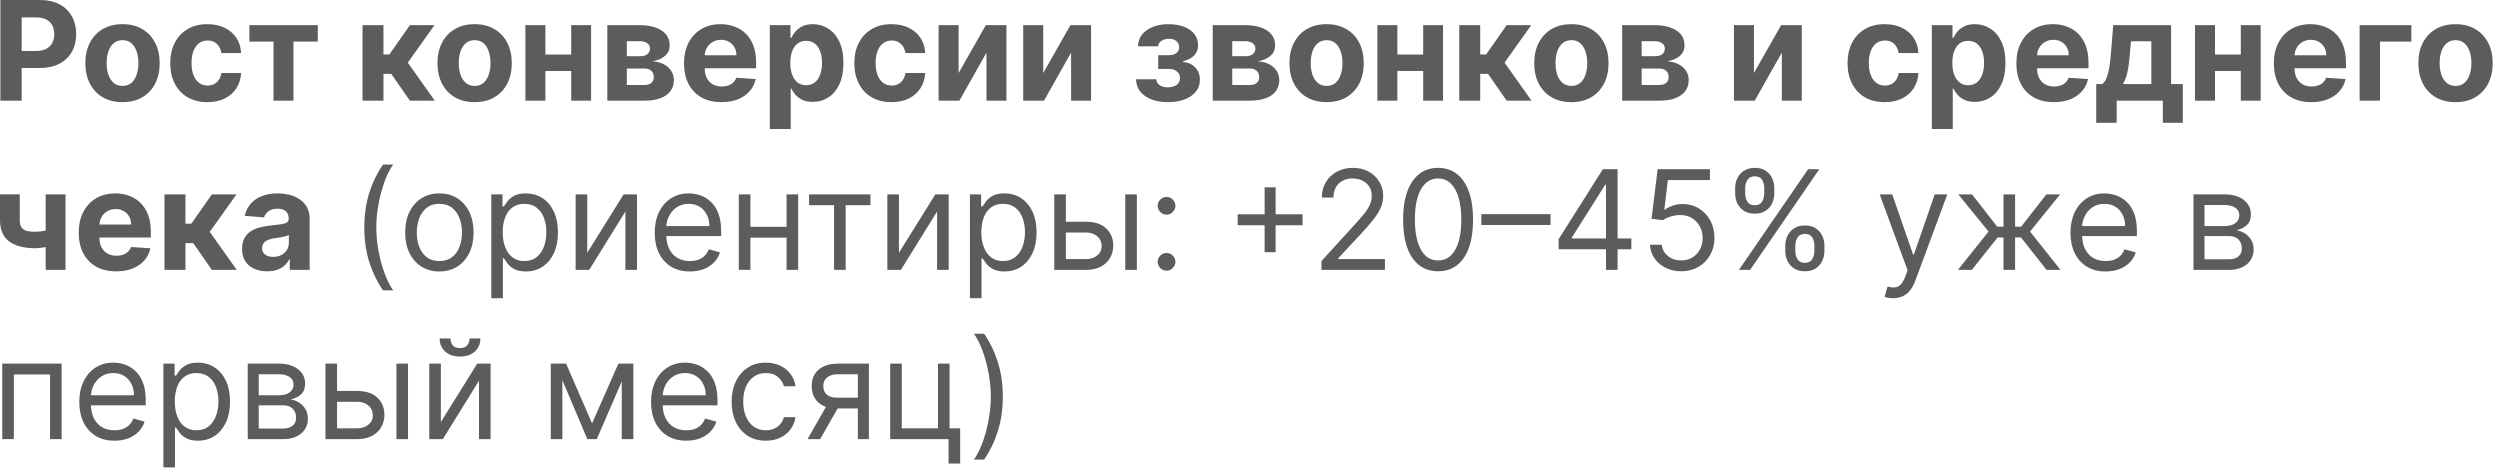 <?xml version="1.0" encoding="UTF-8"?> <svg xmlns="http://www.w3.org/2000/svg" width="325" height="61" viewBox="0 0 325 61" fill="none"><path d="M0.051 13.086V-0H5.214C6.207 -0 7.053 0.189 7.751 0.568C8.45 0.943 8.982 1.465 9.349 2.134C9.719 2.798 9.904 3.565 9.904 4.434C9.904 5.303 9.717 6.07 9.342 6.734C8.967 7.399 8.424 7.917 7.713 8.287C7.006 8.658 6.149 8.843 5.144 8.843H1.853V6.626H4.697C5.229 6.626 5.668 6.534 6.013 6.351C6.362 6.164 6.622 5.906 6.793 5.578C6.967 5.246 7.055 4.864 7.055 4.434C7.055 4 6.967 3.621 6.793 3.297C6.622 2.969 6.362 2.715 6.013 2.536C5.664 2.353 5.221 2.262 4.684 2.262H2.818V13.086H0.051ZM15.927 13.278C14.934 13.278 14.076 13.067 13.352 12.645C12.632 12.219 12.076 11.627 11.684 10.869C11.292 10.106 11.096 9.222 11.096 8.217C11.096 7.203 11.292 6.317 11.684 5.559C12.076 4.796 12.632 4.204 13.352 3.782C14.076 3.356 14.934 3.143 15.927 3.143C16.919 3.143 17.776 3.356 18.495 3.782C19.22 4.204 19.778 4.796 20.17 5.559C20.561 6.317 20.758 7.203 20.758 8.217C20.758 9.222 20.561 10.106 20.17 10.869C19.778 11.627 19.22 12.219 18.495 12.645C17.776 13.067 16.919 13.278 15.927 13.278ZM15.94 11.169C16.391 11.169 16.768 11.041 17.071 10.786C17.373 10.526 17.601 10.172 17.754 9.725C17.912 9.278 17.991 8.769 17.991 8.198C17.991 7.627 17.912 7.118 17.754 6.671C17.601 6.223 17.373 5.87 17.071 5.61C16.768 5.35 16.391 5.22 15.94 5.22C15.484 5.22 15.1 5.35 14.79 5.61C14.483 5.87 14.251 6.223 14.093 6.671C13.94 7.118 13.863 7.627 13.863 8.198C13.863 8.769 13.94 9.278 14.093 9.725C14.251 10.172 14.483 10.526 14.79 10.786C15.1 11.041 15.484 11.169 15.94 11.169ZM26.962 13.278C25.957 13.278 25.092 13.065 24.368 12.639C23.648 12.208 23.094 11.612 22.706 10.85C22.323 10.087 22.131 9.209 22.131 8.217C22.131 7.212 22.325 6.33 22.713 5.572C23.105 4.809 23.661 4.215 24.381 3.789C25.1 3.359 25.957 3.143 26.949 3.143C27.805 3.143 28.555 3.299 29.198 3.61C29.842 3.921 30.351 4.358 30.726 4.92C31.1 5.482 31.307 6.142 31.345 6.901H28.777C28.704 6.411 28.512 6.017 28.202 5.719C27.895 5.416 27.492 5.265 26.994 5.265C26.572 5.265 26.204 5.38 25.889 5.61C25.578 5.836 25.335 6.166 25.16 6.6C24.985 7.035 24.898 7.561 24.898 8.179C24.898 8.805 24.983 9.337 25.154 9.776C25.328 10.215 25.573 10.549 25.889 10.779C26.204 11.009 26.572 11.124 26.994 11.124C27.305 11.124 27.584 11.06 27.831 10.933C28.082 10.805 28.289 10.62 28.451 10.377C28.617 10.13 28.726 9.834 28.777 9.489H31.345C31.303 10.238 31.098 10.899 30.732 11.469C30.37 12.036 29.869 12.479 29.23 12.798C28.591 13.118 27.835 13.278 26.962 13.278ZM32.419 5.412V3.271H41.313V5.412H38.151V13.086H35.556V5.412H32.419ZM47.128 13.086V3.271H49.85V7.08H50.617L53.288 3.271H56.483L53.013 8.14L56.521 13.086H53.288L50.866 9.604H49.85V13.086H47.128ZM61.702 13.278C60.709 13.278 59.851 13.067 59.127 12.645C58.407 12.219 57.851 11.627 57.459 10.869C57.067 10.106 56.871 9.222 56.871 8.217C56.871 7.203 57.067 6.317 57.459 5.559C57.851 4.796 58.407 4.204 59.127 3.782C59.851 3.356 60.709 3.143 61.702 3.143C62.694 3.143 63.55 3.356 64.27 3.782C64.994 4.204 65.552 4.796 65.944 5.559C66.336 6.317 66.532 7.203 66.532 8.217C66.532 9.222 66.336 10.106 65.944 10.869C65.552 11.627 64.994 12.219 64.27 12.645C63.55 13.067 62.694 13.278 61.702 13.278ZM61.714 11.169C62.166 11.169 62.543 11.041 62.845 10.786C63.148 10.526 63.376 10.172 63.529 9.725C63.687 9.278 63.766 8.769 63.766 8.198C63.766 7.627 63.687 7.118 63.529 6.671C63.376 6.223 63.148 5.87 62.845 5.61C62.543 5.35 62.166 5.22 61.714 5.22C61.258 5.22 60.875 5.35 60.564 5.61C60.258 5.87 60.025 6.223 59.868 6.671C59.714 7.118 59.638 7.627 59.638 8.198C59.638 8.769 59.714 9.278 59.868 9.725C60.025 10.172 60.258 10.526 60.564 10.786C60.875 11.041 61.258 11.169 61.714 11.169ZM75.133 7.092V9.233H70.008V7.092H75.133ZM70.903 3.271V13.086H68.302V3.271H70.903ZM76.839 3.271V13.086H74.257V3.271H76.839ZM78.951 13.086V3.271H83.136C84.346 3.271 85.302 3.501 86.005 3.961C86.708 4.421 87.059 5.075 87.059 5.923C87.059 6.455 86.861 6.899 86.465 7.252C86.069 7.606 85.519 7.844 84.817 7.968C85.404 8.01 85.905 8.145 86.318 8.37C86.736 8.592 87.053 8.879 87.27 9.233C87.492 9.586 87.603 9.978 87.603 10.409C87.603 10.967 87.453 11.446 87.155 11.846C86.861 12.247 86.429 12.553 85.858 12.766C85.291 12.979 84.599 13.086 83.781 13.086H78.951ZM81.487 11.048H83.781C84.16 11.048 84.457 10.958 84.67 10.779C84.887 10.596 84.996 10.347 84.996 10.032C84.996 9.682 84.887 9.408 84.67 9.207C84.457 9.007 84.16 8.907 83.781 8.907H81.487V11.048ZM81.487 7.31H83.194C83.466 7.31 83.698 7.271 83.89 7.195C84.086 7.114 84.235 6.999 84.337 6.85C84.444 6.7 84.497 6.524 84.497 6.319C84.497 6.017 84.376 5.78 84.133 5.61C83.89 5.44 83.558 5.354 83.136 5.354H81.487V7.31ZM93.791 13.278C92.781 13.278 91.912 13.073 91.184 12.664C90.46 12.251 89.902 11.667 89.51 10.913C89.118 10.155 88.922 9.258 88.922 8.223C88.922 7.214 89.118 6.328 89.51 5.565C89.902 4.803 90.453 4.208 91.165 3.782C91.88 3.356 92.72 3.143 93.682 3.143C94.33 3.143 94.933 3.248 95.491 3.457C96.053 3.661 96.543 3.97 96.96 4.383C97.382 4.796 97.71 5.316 97.944 5.942C98.179 6.564 98.296 7.293 98.296 8.127V8.875H90.008V7.188H95.734C95.734 6.796 95.648 6.449 95.478 6.147C95.308 5.844 95.071 5.608 94.769 5.437C94.47 5.263 94.123 5.175 93.727 5.175C93.314 5.175 92.948 5.271 92.628 5.463C92.313 5.65 92.066 5.904 91.887 6.223C91.708 6.539 91.616 6.89 91.612 7.278V8.881C91.612 9.367 91.701 9.787 91.88 10.14C92.064 10.494 92.321 10.767 92.654 10.958C92.986 11.15 93.38 11.246 93.836 11.246C94.138 11.246 94.415 11.203 94.666 11.118C94.918 11.033 95.133 10.905 95.312 10.735C95.491 10.564 95.627 10.355 95.721 10.108L98.238 10.274C98.111 10.879 97.849 11.408 97.452 11.859C97.06 12.306 96.553 12.656 95.932 12.907C95.314 13.154 94.6 13.278 93.791 13.278ZM100.072 16.766V3.271H102.756V4.92H102.877C102.997 4.656 103.169 4.387 103.395 4.115C103.625 3.838 103.923 3.608 104.289 3.425C104.66 3.237 105.12 3.143 105.67 3.143C106.385 3.143 107.046 3.331 107.65 3.706C108.255 4.076 108.739 4.637 109.101 5.386C109.463 6.132 109.644 7.067 109.644 8.191C109.644 9.286 109.467 10.21 109.114 10.964C108.764 11.714 108.287 12.283 107.682 12.671C107.082 13.054 106.409 13.246 105.663 13.246C105.135 13.246 104.686 13.158 104.315 12.984C103.949 12.809 103.648 12.59 103.414 12.326C103.18 12.057 103.001 11.787 102.877 11.514H102.794V16.766H100.072ZM102.737 8.179C102.737 8.762 102.818 9.271 102.979 9.706C103.141 10.14 103.376 10.479 103.682 10.722C103.989 10.96 104.362 11.079 104.801 11.079C105.244 11.079 105.618 10.958 105.925 10.715C106.232 10.468 106.464 10.127 106.622 9.693C106.784 9.254 106.864 8.749 106.864 8.179C106.864 7.612 106.786 7.114 106.628 6.683C106.47 6.253 106.238 5.917 105.932 5.674C105.625 5.431 105.248 5.31 104.801 5.31C104.358 5.31 103.983 5.427 103.676 5.661C103.374 5.895 103.141 6.228 102.979 6.658C102.818 7.088 102.737 7.595 102.737 8.179ZM115.893 13.278C114.888 13.278 114.023 13.065 113.299 12.639C112.579 12.208 112.025 11.612 111.638 10.85C111.254 10.087 111.063 9.209 111.063 8.217C111.063 7.212 111.256 6.33 111.644 5.572C112.036 4.809 112.592 4.215 113.312 3.789C114.032 3.359 114.888 3.143 115.88 3.143C116.737 3.143 117.486 3.299 118.13 3.61C118.773 3.921 119.282 4.358 119.657 4.92C120.032 5.482 120.238 6.142 120.277 6.901H117.708C117.635 6.411 117.444 6.017 117.133 5.719C116.826 5.416 116.424 5.265 115.925 5.265C115.503 5.265 115.135 5.38 114.82 5.61C114.509 5.836 114.266 6.166 114.091 6.6C113.917 7.035 113.829 7.561 113.829 8.179C113.829 8.805 113.915 9.337 114.085 9.776C114.26 10.215 114.504 10.549 114.82 10.779C115.135 11.009 115.503 11.124 115.925 11.124C116.236 11.124 116.515 11.06 116.762 10.933C117.014 10.805 117.22 10.62 117.382 10.377C117.548 10.13 117.657 9.834 117.708 9.489H120.277C120.234 10.238 120.03 10.899 119.663 11.469C119.301 12.036 118.801 12.479 118.162 12.798C117.523 13.118 116.766 13.278 115.893 13.278ZM124.62 9.495L128.154 3.271H130.837V13.086H128.243V6.843L124.722 13.086H122.019V3.271H124.62V9.495ZM135.62 9.495L139.154 3.271H141.837V13.086H139.243V6.843L135.722 13.086H133.019V3.271H135.62V9.495ZM147.679 10.306H150.318C150.331 10.63 150.476 10.886 150.753 11.073C151.029 11.261 151.387 11.354 151.826 11.354C152.269 11.354 152.642 11.252 152.944 11.048C153.247 10.839 153.398 10.541 153.398 10.153C153.398 9.914 153.338 9.708 153.219 9.533C153.1 9.354 152.934 9.214 152.721 9.111C152.508 9.009 152.261 8.958 151.979 8.958H150.567V7.175H151.979C152.401 7.175 152.725 7.077 152.951 6.881C153.181 6.686 153.296 6.441 153.296 6.147C153.296 5.814 153.176 5.548 152.938 5.348C152.704 5.143 152.386 5.041 151.986 5.041C151.581 5.041 151.245 5.133 150.976 5.316C150.712 5.495 150.576 5.729 150.567 6.019H147.941C147.95 5.431 148.126 4.922 148.471 4.492C148.821 4.061 149.289 3.729 149.877 3.495C150.469 3.261 151.132 3.143 151.864 3.143C152.665 3.143 153.355 3.256 153.935 3.482C154.518 3.704 154.966 4.021 155.277 4.434C155.592 4.847 155.749 5.339 155.749 5.91C155.749 6.43 155.579 6.864 155.238 7.214C154.897 7.563 154.42 7.812 153.807 7.961V8.064C154.212 8.089 154.578 8.198 154.906 8.389C155.234 8.581 155.496 8.845 155.692 9.182C155.888 9.514 155.986 9.908 155.986 10.364C155.986 10.973 155.807 11.495 155.449 11.929C155.096 12.364 154.606 12.698 153.979 12.933C153.358 13.163 152.644 13.278 151.839 13.278C151.055 13.278 150.352 13.165 149.73 12.939C149.113 12.709 148.621 12.372 148.254 11.929C147.892 11.486 147.7 10.945 147.679 10.306ZM157.655 13.086V3.271H161.84C163.05 3.271 164.007 3.501 164.709 3.961C165.412 4.421 165.764 5.075 165.764 5.923C165.764 6.455 165.566 6.899 165.17 7.252C164.773 7.606 164.224 7.844 163.521 7.968C164.109 8.01 164.609 8.145 165.023 8.37C165.44 8.592 165.757 8.879 165.975 9.233C166.196 9.586 166.307 9.978 166.307 10.409C166.307 10.967 166.158 11.446 165.86 11.846C165.566 12.247 165.133 12.553 164.562 12.766C163.996 12.979 163.304 13.086 162.486 13.086H157.655ZM160.192 11.048H162.486C162.865 11.048 163.161 10.958 163.374 10.779C163.591 10.596 163.7 10.347 163.7 10.032C163.7 9.682 163.591 9.408 163.374 9.207C163.161 9.007 162.865 8.907 162.486 8.907H160.192V11.048ZM160.192 7.31H161.898C162.171 7.31 162.403 7.271 162.594 7.195C162.79 7.114 162.939 6.999 163.042 6.85C163.148 6.7 163.201 6.524 163.201 6.319C163.201 6.017 163.08 5.78 162.837 5.61C162.594 5.44 162.262 5.354 161.84 5.354H160.192V7.31ZM172.457 13.278C171.465 13.278 170.606 13.067 169.882 12.645C169.162 12.219 168.606 11.627 168.214 10.869C167.822 10.106 167.626 9.222 167.626 8.217C167.626 7.203 167.822 6.317 168.214 5.559C168.606 4.796 169.162 4.204 169.882 3.782C170.606 3.356 171.465 3.143 172.457 3.143C173.45 3.143 174.306 3.356 175.026 3.782C175.75 4.204 176.308 4.796 176.7 5.559C177.092 6.317 177.288 7.203 177.288 8.217C177.288 9.222 177.092 10.106 176.7 10.869C176.308 11.627 175.75 12.219 175.026 12.645C174.306 13.067 173.45 13.278 172.457 13.278ZM172.47 11.169C172.921 11.169 173.298 11.041 173.601 10.786C173.903 10.526 174.131 10.172 174.285 9.725C174.442 9.278 174.521 8.769 174.521 8.198C174.521 7.627 174.442 7.118 174.285 6.671C174.131 6.223 173.903 5.87 173.601 5.61C173.298 5.35 172.921 5.22 172.47 5.22C172.014 5.22 171.631 5.35 171.32 5.61C171.013 5.87 170.781 6.223 170.623 6.671C170.47 7.118 170.393 7.627 170.393 8.198C170.393 8.769 170.47 9.278 170.623 9.725C170.781 10.172 171.013 10.526 171.32 10.786C171.631 11.041 172.014 11.169 172.47 11.169ZM185.888 7.092V9.233H180.764V7.092H185.888ZM181.658 3.271V13.086H179.058V3.271H181.658ZM187.594 3.271V13.086H185.013V3.271H187.594ZM189.706 13.086V3.271H192.428V7.08H193.195L195.866 3.271H199.061L195.591 8.14L199.099 13.086H195.866L193.444 9.604H192.428V13.086H189.706ZM204.28 13.278C203.287 13.278 202.429 13.067 201.705 12.645C200.985 12.219 200.429 11.627 200.037 10.869C199.645 10.106 199.449 9.222 199.449 8.217C199.449 7.203 199.645 6.317 200.037 5.559C200.429 4.796 200.985 4.204 201.705 3.782C202.429 3.356 203.287 3.143 204.28 3.143C205.272 3.143 206.128 3.356 206.848 3.782C207.573 4.204 208.131 4.796 208.523 5.559C208.914 6.317 209.11 7.203 209.11 8.217C209.11 9.222 208.914 10.106 208.523 10.869C208.131 11.627 207.573 12.219 206.848 12.645C206.128 13.067 205.272 13.278 204.28 13.278ZM204.292 11.169C204.744 11.169 205.121 11.041 205.423 10.786C205.726 10.526 205.954 10.172 206.107 9.725C206.265 9.278 206.344 8.769 206.344 8.198C206.344 7.627 206.265 7.118 206.107 6.671C205.954 6.223 205.726 5.87 205.423 5.61C205.121 5.35 204.744 5.22 204.292 5.22C203.837 5.22 203.453 5.35 203.142 5.61C202.836 5.87 202.603 6.223 202.446 6.671C202.293 7.118 202.216 7.627 202.216 8.198C202.216 8.769 202.293 9.278 202.446 9.725C202.603 10.172 202.836 10.526 203.142 10.786C203.453 11.041 203.837 11.169 204.292 11.169ZM210.88 13.086V3.271H215.066C216.275 3.271 217.232 3.501 217.935 3.961C218.638 4.421 218.989 5.075 218.989 5.923C218.989 6.455 218.791 6.899 218.395 7.252C217.999 7.606 217.449 7.844 216.746 7.968C217.334 8.01 217.835 8.145 218.248 8.37C218.665 8.592 218.983 8.879 219.2 9.233C219.421 9.586 219.532 9.978 219.532 10.409C219.532 10.967 219.383 11.446 219.085 11.846C218.791 12.247 218.359 12.553 217.788 12.766C217.221 12.979 216.529 13.086 215.711 13.086H210.88ZM213.417 11.048H215.711C216.09 11.048 216.386 10.958 216.599 10.779C216.816 10.596 216.925 10.347 216.925 10.032C216.925 9.682 216.816 9.408 216.599 9.207C216.386 9.007 216.09 8.907 215.711 8.907H213.417V11.048ZM213.417 7.31H215.123C215.396 7.31 215.628 7.271 215.82 7.195C216.016 7.114 216.165 6.999 216.267 6.85C216.373 6.7 216.427 6.524 216.427 6.319C216.427 6.017 216.305 5.78 216.062 5.61C215.82 5.44 215.487 5.354 215.066 5.354H213.417V7.31ZM228.013 9.495L231.546 3.271H234.23V13.086H231.636V6.843L228.115 13.086H225.412V3.271H228.013V9.495ZM245.011 13.278C244.006 13.278 243.141 13.065 242.417 12.639C241.697 12.208 241.143 11.612 240.756 10.85C240.372 10.087 240.181 9.209 240.181 8.217C240.181 7.212 240.374 6.33 240.762 5.572C241.154 4.809 241.71 4.215 242.43 3.789C243.15 3.359 244.006 3.143 244.999 3.143C245.855 3.143 246.605 3.299 247.248 3.61C247.891 3.921 248.4 4.358 248.775 4.92C249.15 5.482 249.356 6.142 249.395 6.901H246.826C246.754 6.411 246.562 6.017 246.251 5.719C245.944 5.416 245.542 5.265 245.043 5.265C244.622 5.265 244.253 5.38 243.938 5.61C243.627 5.836 243.384 6.166 243.209 6.6C243.035 7.035 242.947 7.561 242.947 8.179C242.947 8.805 243.033 9.337 243.203 9.776C243.378 10.215 243.623 10.549 243.938 10.779C244.253 11.009 244.622 11.124 245.043 11.124C245.354 11.124 245.633 11.06 245.88 10.933C246.132 10.805 246.338 10.62 246.5 10.377C246.666 10.13 246.775 9.834 246.826 9.489H249.395C249.352 10.238 249.148 10.899 248.781 11.469C248.419 12.036 247.919 12.479 247.28 12.798C246.641 13.118 245.885 13.278 245.011 13.278ZM251.138 16.766V3.271H253.821V4.92H253.943C254.062 4.656 254.234 4.387 254.46 4.115C254.69 3.838 254.988 3.608 255.355 3.425C255.725 3.237 256.185 3.143 256.735 3.143C257.451 3.143 258.111 3.331 258.716 3.706C259.321 4.076 259.804 4.637 260.166 5.386C260.528 6.132 260.709 7.067 260.709 8.191C260.709 9.286 260.533 10.21 260.179 10.964C259.83 11.714 259.353 12.283 258.748 12.671C258.147 13.054 257.474 13.246 256.729 13.246C256.2 13.246 255.751 13.158 255.38 12.984C255.014 12.809 254.714 12.59 254.479 12.326C254.245 12.057 254.066 11.787 253.943 11.514H253.86V16.766H251.138ZM253.802 8.179C253.802 8.762 253.883 9.271 254.045 9.706C254.207 10.14 254.441 10.479 254.748 10.722C255.054 10.96 255.427 11.079 255.866 11.079C256.309 11.079 256.684 10.958 256.991 10.715C257.297 10.468 257.529 10.127 257.687 9.693C257.849 9.254 257.93 8.749 257.93 8.179C257.93 7.612 257.851 7.114 257.693 6.683C257.536 6.253 257.304 5.917 256.997 5.674C256.69 5.431 256.313 5.31 255.866 5.31C255.423 5.31 255.048 5.427 254.741 5.661C254.439 5.895 254.207 6.228 254.045 6.658C253.883 7.088 253.802 7.595 253.802 8.179ZM266.997 13.278C265.987 13.278 265.118 13.073 264.39 12.664C263.666 12.251 263.108 11.667 262.716 10.913C262.324 10.155 262.128 9.258 262.128 8.223C262.128 7.214 262.324 6.328 262.716 5.565C263.108 4.803 263.659 4.208 264.371 3.782C265.086 3.356 265.926 3.143 266.888 3.143C267.536 3.143 268.139 3.248 268.697 3.457C269.259 3.661 269.749 3.97 270.166 4.383C270.588 4.796 270.916 5.316 271.15 5.942C271.385 6.564 271.502 7.293 271.502 8.127V8.875H263.214V7.188H268.939C268.939 6.796 268.854 6.449 268.684 6.147C268.513 5.844 268.277 5.608 267.975 5.437C267.676 5.263 267.329 5.175 266.933 5.175C266.52 5.175 266.153 5.271 265.834 5.463C265.519 5.65 265.272 5.904 265.093 6.223C264.914 6.539 264.822 6.89 264.818 7.278V8.881C264.818 9.367 264.907 9.787 265.086 10.14C265.27 10.494 265.527 10.767 265.86 10.958C266.192 11.15 266.586 11.246 267.042 11.246C267.344 11.246 267.621 11.203 267.872 11.118C268.124 11.033 268.339 10.905 268.518 10.735C268.697 10.564 268.833 10.355 268.927 10.108L271.444 10.274C271.316 10.879 271.054 11.408 270.658 11.859C270.266 12.306 269.759 12.656 269.138 12.907C268.52 13.154 267.806 13.278 266.997 13.278ZM272.511 15.961V10.926H273.265C273.483 10.79 273.657 10.573 273.789 10.274C273.926 9.976 274.036 9.625 274.122 9.22C274.211 8.815 274.279 8.379 274.326 7.91C274.377 7.437 274.422 6.96 274.46 6.479L274.716 3.271H282.243V10.926H283.764V15.961H281.169V13.086H275.169V15.961H272.511ZM275.975 10.926H279.674V5.367H277.029L276.927 6.479C276.854 7.527 276.75 8.417 276.614 9.15C276.477 9.878 276.264 10.47 275.975 10.926ZM292.181 7.092V9.233H287.056V7.092H292.181ZM287.951 3.271V13.086H285.35V3.271H287.951ZM293.887 3.271V13.086H291.305V3.271H293.887ZM300.471 13.278C299.462 13.278 298.593 13.073 297.864 12.664C297.14 12.251 296.582 11.667 296.19 10.913C295.798 10.155 295.602 9.258 295.602 8.223C295.602 7.214 295.798 6.328 296.19 5.565C296.582 4.803 297.134 4.208 297.845 3.782C298.561 3.356 299.4 3.143 300.363 3.143C301.01 3.143 301.613 3.248 302.171 3.457C302.733 3.661 303.223 3.97 303.641 4.383C304.062 4.796 304.39 5.316 304.625 5.942C304.859 6.564 304.976 7.293 304.976 8.127V8.875H296.689V7.188H302.414C302.414 6.796 302.329 6.449 302.158 6.147C301.988 5.844 301.751 5.608 301.449 5.437C301.151 5.263 300.804 5.175 300.407 5.175C299.994 5.175 299.628 5.271 299.308 5.463C298.993 5.65 298.746 5.904 298.567 6.223C298.388 6.539 298.297 6.89 298.292 7.278V8.881C298.292 9.367 298.382 9.787 298.561 10.14C298.744 10.494 299.002 10.767 299.334 10.958C299.666 11.15 300.06 11.246 300.516 11.246C300.819 11.246 301.095 11.203 301.347 11.118C301.598 11.033 301.813 10.905 301.992 10.735C302.171 10.564 302.307 10.355 302.401 10.108L304.919 10.274C304.791 10.879 304.529 11.408 304.133 11.859C303.741 12.306 303.234 12.656 302.612 12.907C301.994 13.154 301.281 13.278 300.471 13.278ZM313.475 3.271V5.412H309.398V13.086H306.752V3.271H313.475ZM319.217 13.278C318.225 13.278 317.366 13.067 316.642 12.645C315.922 12.219 315.366 11.627 314.975 10.869C314.583 10.106 314.387 9.222 314.387 8.217C314.387 7.203 314.583 6.317 314.975 5.559C315.366 4.796 315.922 4.204 316.642 3.782C317.366 3.356 318.225 3.143 319.217 3.143C320.21 3.143 321.066 3.356 321.786 3.782C322.51 4.204 323.068 4.796 323.46 5.559C323.852 6.317 324.048 7.203 324.048 8.217C324.048 9.222 323.852 10.106 323.46 10.869C323.068 11.627 322.51 12.219 321.786 12.645C321.066 13.067 320.21 13.278 319.217 13.278ZM319.23 11.169C319.682 11.169 320.059 11.041 320.361 10.786C320.664 10.526 320.891 10.172 321.045 9.725C321.202 9.278 321.281 8.769 321.281 8.198C321.281 7.627 321.202 7.118 321.045 6.671C320.891 6.223 320.664 5.87 320.361 5.61C320.059 5.35 319.682 5.22 319.23 5.22C318.774 5.22 318.391 5.35 318.08 5.61C317.773 5.87 317.541 6.223 317.383 6.671C317.23 7.118 317.153 7.627 317.153 8.198C317.153 8.769 317.23 9.278 317.383 9.725C317.541 10.172 317.773 10.526 318.08 10.786C318.391 11.041 318.774 11.169 319.23 11.169ZM8.518 25.271V35.086H5.936V25.271H8.518ZM7.259 29.578V31.725C7.05 31.819 6.791 31.908 6.48 31.993C6.169 32.074 5.843 32.14 5.502 32.191C5.161 32.242 4.842 32.268 4.543 32.268C3.133 32.268 2.024 31.978 1.214 31.399C0.405 30.815 0 29.885 0 28.607V25.259H2.569V28.607C2.569 28.986 2.633 29.286 2.761 29.508C2.893 29.729 3.101 29.889 3.387 29.987C3.677 30.081 4.062 30.128 4.543 30.128C4.991 30.128 5.429 30.081 5.86 29.987C6.29 29.893 6.756 29.757 7.259 29.578ZM15.104 35.278C14.095 35.278 13.226 35.073 12.497 34.664C11.773 34.251 11.215 33.667 10.823 32.913C10.431 32.155 10.235 31.259 10.235 30.223C10.235 29.214 10.431 28.328 10.823 27.565C11.215 26.803 11.767 26.208 12.478 25.782C13.194 25.356 14.033 25.143 14.995 25.143C15.643 25.143 16.246 25.248 16.804 25.457C17.366 25.661 17.856 25.97 18.273 26.383C18.695 26.796 19.023 27.316 19.258 27.942C19.492 28.564 19.609 29.293 19.609 30.128V30.875H11.321V29.188H17.047C17.047 28.796 16.961 28.449 16.791 28.147C16.621 27.844 16.384 27.608 16.082 27.437C15.784 27.263 15.436 27.175 15.04 27.175C14.627 27.175 14.261 27.271 13.941 27.463C13.626 27.65 13.379 27.904 13.2 28.223C13.021 28.539 12.93 28.89 12.925 29.278V30.881C12.925 31.367 13.015 31.787 13.194 32.14C13.377 32.494 13.634 32.767 13.967 32.958C14.299 33.15 14.693 33.246 15.149 33.246C15.451 33.246 15.728 33.203 15.979 33.118C16.231 33.033 16.446 32.905 16.625 32.734C16.804 32.564 16.94 32.355 17.034 32.108L19.551 32.274C19.424 32.879 19.162 33.408 18.765 33.859C18.374 34.306 17.867 34.656 17.245 34.907C16.627 35.154 15.914 35.278 15.104 35.278ZM21.385 35.086V25.271H24.107V29.08H24.874L27.545 25.271H30.74L27.27 30.14L30.778 35.086H27.545L25.123 31.604H24.107V35.086H21.385ZM34.727 35.271C34.101 35.271 33.543 35.163 33.053 34.945C32.563 34.724 32.175 34.398 31.89 33.968C31.609 33.533 31.468 32.992 31.468 32.345C31.468 31.799 31.569 31.341 31.769 30.971C31.969 30.6 32.242 30.302 32.587 30.076C32.932 29.851 33.324 29.68 33.762 29.565C34.205 29.45 34.67 29.369 35.155 29.322C35.726 29.263 36.186 29.207 36.535 29.156C36.885 29.101 37.138 29.02 37.296 28.913C37.453 28.807 37.532 28.649 37.532 28.441V28.402C37.532 27.998 37.404 27.684 37.149 27.463C36.898 27.241 36.54 27.131 36.075 27.131C35.586 27.131 35.196 27.239 34.906 27.457C34.616 27.669 34.425 27.938 34.331 28.262L31.813 28.057C31.941 27.461 32.193 26.945 32.567 26.511C32.942 26.072 33.426 25.736 34.018 25.501C34.614 25.263 35.304 25.143 36.088 25.143C36.633 25.143 37.155 25.207 37.654 25.335C38.156 25.463 38.602 25.661 38.989 25.929C39.381 26.198 39.69 26.543 39.916 26.965C40.141 27.382 40.254 27.883 40.254 28.466V35.086H37.673V33.725H37.596C37.438 34.032 37.228 34.302 36.964 34.536C36.699 34.766 36.382 34.947 36.011 35.08C35.641 35.207 35.213 35.271 34.727 35.271ZM35.507 33.393C35.907 33.393 36.261 33.314 36.567 33.156C36.874 32.994 37.115 32.777 37.289 32.505C37.464 32.232 37.551 31.923 37.551 31.578V30.536C37.466 30.592 37.349 30.643 37.2 30.69C37.055 30.732 36.891 30.773 36.708 30.811C36.525 30.845 36.342 30.877 36.158 30.907C35.975 30.933 35.809 30.956 35.66 30.977C35.341 31.024 35.062 31.099 34.823 31.201C34.584 31.303 34.399 31.442 34.267 31.616C34.135 31.787 34.069 32 34.069 32.255C34.069 32.626 34.203 32.909 34.471 33.105C34.744 33.297 35.089 33.393 35.507 33.393ZM47.361 29.565C47.361 27.955 47.57 26.475 47.987 25.124C48.409 23.77 49.01 22.524 49.789 21.386H51.118C50.812 21.808 50.524 22.328 50.256 22.945C49.992 23.559 49.76 24.234 49.559 24.971C49.359 25.704 49.202 26.462 49.087 27.246C48.976 28.029 48.92 28.803 48.92 29.565C48.92 30.579 49.018 31.608 49.214 32.651C49.41 33.695 49.674 34.664 50.007 35.559C50.339 36.453 50.709 37.182 51.118 37.744H49.789C49.01 36.607 48.409 35.363 47.987 34.013C47.57 32.658 47.361 31.175 47.361 29.565ZM57.12 35.29C56.234 35.29 55.457 35.08 54.788 34.658C54.123 34.236 53.604 33.646 53.229 32.888C52.858 32.13 52.673 31.244 52.673 30.23C52.673 29.207 52.858 28.315 53.229 27.552C53.604 26.79 54.123 26.198 54.788 25.776C55.457 25.354 56.234 25.143 57.12 25.143C58.006 25.143 58.781 25.354 59.446 25.776C60.115 26.198 60.635 26.79 61.005 27.552C61.38 28.315 61.567 29.207 61.567 30.23C61.567 31.244 61.38 32.13 61.005 32.888C60.635 33.646 60.115 34.236 59.446 34.658C58.781 35.08 58.006 35.29 57.12 35.29ZM57.12 33.936C57.793 33.936 58.347 33.763 58.781 33.418C59.216 33.073 59.538 32.62 59.746 32.057C59.955 31.495 60.059 30.886 60.059 30.23C60.059 29.574 59.955 28.962 59.746 28.396C59.538 27.829 59.216 27.371 58.781 27.022C58.347 26.673 57.793 26.498 57.12 26.498C56.447 26.498 55.893 26.673 55.459 27.022C55.024 27.371 54.703 27.829 54.494 28.396C54.285 28.962 54.181 29.574 54.181 30.23C54.181 30.886 54.285 31.495 54.494 32.057C54.703 32.62 55.024 33.073 55.459 33.418C55.893 33.763 56.447 33.936 57.12 33.936ZM63.869 38.766V25.271H65.326V26.83H65.505C65.616 26.66 65.769 26.443 65.965 26.179C66.165 25.91 66.451 25.672 66.821 25.463C67.196 25.25 67.703 25.143 68.342 25.143C69.168 25.143 69.897 25.35 70.527 25.763C71.158 26.177 71.65 26.762 72.004 27.52C72.357 28.279 72.534 29.173 72.534 30.204C72.534 31.244 72.357 32.145 72.004 32.907C71.65 33.665 71.16 34.253 70.534 34.671C69.908 35.084 69.186 35.29 68.368 35.29C67.737 35.29 67.232 35.186 66.853 34.977C66.474 34.764 66.182 34.524 65.978 34.255C65.773 33.983 65.616 33.757 65.505 33.578H65.377V38.766H63.869ZM65.352 30.179C65.352 30.92 65.46 31.574 65.678 32.14C65.895 32.703 66.212 33.143 66.63 33.463C67.047 33.778 67.558 33.936 68.163 33.936C68.794 33.936 69.32 33.77 69.742 33.437C70.168 33.101 70.487 32.649 70.7 32.083C70.917 31.512 71.026 30.877 71.026 30.179C71.026 29.488 70.919 28.867 70.706 28.313C70.498 27.755 70.18 27.314 69.754 26.99C69.332 26.662 68.802 26.498 68.163 26.498C67.55 26.498 67.034 26.654 66.617 26.965C66.199 27.271 65.884 27.701 65.671 28.255C65.458 28.805 65.352 29.446 65.352 30.179ZM76.342 32.862L81.07 25.271H82.809V35.086H81.301V27.495L76.598 35.086H74.834V25.271H76.342V32.862ZM89.686 35.29C88.74 35.29 87.924 35.082 87.238 34.664C86.557 34.242 86.031 33.655 85.66 32.901C85.294 32.142 85.111 31.261 85.111 30.255C85.111 29.25 85.294 28.364 85.66 27.597C86.031 26.826 86.546 26.226 87.206 25.795C87.871 25.361 88.646 25.143 89.532 25.143C90.043 25.143 90.548 25.229 91.047 25.399C91.545 25.569 91.999 25.846 92.408 26.23C92.817 26.609 93.142 27.111 93.385 27.738C93.628 28.364 93.749 29.135 93.749 30.051V30.69H86.184V29.386H92.216C92.216 28.832 92.105 28.338 91.884 27.904C91.666 27.469 91.355 27.126 90.951 26.875C90.55 26.624 90.078 26.498 89.532 26.498C88.932 26.498 88.412 26.647 87.973 26.945C87.539 27.239 87.204 27.623 86.97 28.096C86.736 28.568 86.618 29.075 86.618 29.616V30.485C86.618 31.227 86.746 31.855 87.002 32.37C87.262 32.882 87.622 33.271 88.082 33.54C88.542 33.804 89.076 33.936 89.686 33.936C90.082 33.936 90.44 33.88 90.759 33.77C91.083 33.655 91.362 33.484 91.596 33.258C91.83 33.028 92.011 32.743 92.139 32.402L93.596 32.811C93.443 33.305 93.185 33.74 92.823 34.115C92.461 34.485 92.014 34.775 91.481 34.984C90.949 35.188 90.35 35.29 89.686 35.29ZM102.612 29.488V30.894H97.194V29.488H102.612ZM97.551 25.271V35.086H96.043V25.271H97.551ZM103.762 25.271V35.086H102.254V25.271H103.762ZM105.181 26.677V25.271H113.155V26.677H109.935V35.086H108.427V26.677H105.181ZM116.863 32.862L121.591 25.271H123.329V35.086H121.821V27.495L117.118 35.086H115.355V25.271H116.863V32.862ZM126.091 38.766V25.271H127.548V26.83H127.727C127.838 26.66 127.991 26.443 128.187 26.179C128.387 25.91 128.673 25.672 129.043 25.463C129.418 25.25 129.925 25.143 130.564 25.143C131.391 25.143 132.119 25.35 132.749 25.763C133.38 26.177 133.872 26.762 134.225 27.52C134.579 28.279 134.756 29.173 134.756 30.204C134.756 31.244 134.579 32.145 134.225 32.907C133.872 33.665 133.382 34.253 132.756 34.671C132.13 35.084 131.408 35.29 130.59 35.29C129.959 35.29 129.454 35.186 129.075 34.977C128.696 34.764 128.404 34.524 128.2 34.255C127.995 33.983 127.838 33.757 127.727 33.578H127.599V38.766H126.091ZM127.574 30.179C127.574 30.92 127.682 31.574 127.9 32.14C128.117 32.703 128.434 33.143 128.852 33.463C129.269 33.778 129.78 33.936 130.385 33.936C131.016 33.936 131.542 33.77 131.963 33.437C132.389 33.101 132.709 32.649 132.922 32.083C133.139 31.512 133.248 30.877 133.248 30.179C133.248 29.488 133.141 28.867 132.928 28.313C132.72 27.755 132.402 27.314 131.976 26.99C131.555 26.662 131.024 26.498 130.385 26.498C129.772 26.498 129.256 26.654 128.839 26.965C128.421 27.271 128.106 27.701 127.893 28.255C127.68 28.805 127.574 29.446 127.574 30.179ZM138.36 28.824H141.171C142.321 28.824 143.201 29.116 143.81 29.699C144.419 30.283 144.724 31.022 144.724 31.917C144.724 32.505 144.588 33.039 144.315 33.52C144.042 33.998 143.642 34.379 143.114 34.664C142.585 34.945 141.938 35.086 141.171 35.086H137.056V25.271H138.564V33.68H141.171C141.768 33.68 142.257 33.523 142.641 33.207C143.024 32.892 143.216 32.487 143.216 31.993C143.216 31.474 143.024 31.05 142.641 30.722C142.257 30.394 141.768 30.23 141.171 30.23H138.36V28.824ZM146.283 35.086V25.271H147.791V35.086H146.283ZM151.65 35.188C151.335 35.188 151.065 35.075 150.839 34.849C150.613 34.624 150.5 34.353 150.5 34.038C150.5 33.723 150.613 33.452 150.839 33.227C151.065 33.001 151.335 32.888 151.65 32.888C151.966 32.888 152.236 33.001 152.462 33.227C152.688 33.452 152.801 33.723 152.801 34.038C152.801 34.247 152.747 34.438 152.641 34.613C152.539 34.788 152.4 34.928 152.225 35.035C152.055 35.137 151.863 35.188 151.65 35.188ZM151.65 27.904C151.335 27.904 151.065 27.791 150.839 27.565C150.613 27.339 150.5 27.069 150.5 26.754C150.5 26.438 150.613 26.168 150.839 25.942C151.065 25.716 151.335 25.604 151.65 25.604C151.966 25.604 152.236 25.716 152.462 25.942C152.688 26.168 152.801 26.438 152.801 26.754C152.801 26.962 152.747 27.154 152.641 27.329C152.539 27.503 152.4 27.644 152.225 27.75C152.055 27.853 151.863 27.904 151.65 27.904ZM164.401 32.786V24.351H165.832V32.786H164.401ZM160.9 29.284V27.853H169.334V29.284H160.9ZM171.788 35.086V33.936L176.107 29.207C176.614 28.654 177.032 28.172 177.36 27.763C177.688 27.35 177.93 26.962 178.088 26.6C178.25 26.234 178.331 25.851 178.331 25.45C178.331 24.99 178.22 24.592 177.999 24.255C177.781 23.919 177.483 23.659 177.104 23.476C176.725 23.293 176.299 23.201 175.826 23.201C175.323 23.201 174.885 23.305 174.51 23.514C174.139 23.718 173.852 24.006 173.647 24.377C173.447 24.747 173.347 25.182 173.347 25.68H171.839C171.839 24.913 172.016 24.24 172.369 23.661C172.723 23.082 173.204 22.63 173.813 22.306C174.427 21.983 175.115 21.821 175.877 21.821C176.644 21.821 177.323 21.983 177.916 22.306C178.508 22.63 178.972 23.067 179.308 23.616C179.645 24.166 179.813 24.777 179.813 25.45C179.813 25.931 179.726 26.402 179.551 26.862C179.381 27.318 179.083 27.827 178.657 28.39C178.235 28.948 177.649 29.629 176.9 30.434L173.96 33.578V33.68H180.043V35.086H171.788ZM186.951 35.265C185.988 35.265 185.168 35.003 184.491 34.479C183.813 33.951 183.296 33.186 182.938 32.185C182.58 31.18 182.401 29.966 182.401 28.543C182.401 27.128 182.58 25.921 182.938 24.92C183.3 23.915 183.82 23.148 184.497 22.619C185.179 22.087 185.996 21.821 186.951 21.821C187.905 21.821 188.721 22.087 189.398 22.619C190.08 23.148 190.599 23.915 190.957 24.92C191.319 25.921 191.5 27.128 191.5 28.543C191.5 29.966 191.321 31.18 190.963 32.185C190.606 33.186 190.088 33.951 189.411 34.479C188.733 35.003 187.913 35.265 186.951 35.265ZM186.951 33.859C187.905 33.859 188.646 33.399 189.174 32.479C189.703 31.559 189.967 30.247 189.967 28.543C189.967 27.41 189.845 26.445 189.602 25.648C189.364 24.852 189.019 24.245 188.567 23.827C188.12 23.41 187.581 23.201 186.951 23.201C186.005 23.201 185.266 23.667 184.733 24.6C184.201 25.529 183.935 26.843 183.935 28.543C183.935 29.676 184.054 30.639 184.293 31.431C184.531 32.223 184.874 32.826 185.321 33.239C185.773 33.653 186.316 33.859 186.951 33.859ZM201.57 27.84V29.246H192.574V27.84H201.57ZM202.618 32.402V31.099L208.369 22H209.315V24.019H208.676L204.331 30.894V30.997H212.075V32.402H202.618ZM208.778 35.086V32.006V31.399V22H210.286V35.086H208.778ZM218.559 35.265C217.81 35.265 217.134 35.116 216.534 34.818C215.933 34.519 215.452 34.11 215.09 33.591C214.728 33.071 214.529 32.479 214.495 31.814H216.029C216.089 32.407 216.357 32.896 216.834 33.284C217.315 33.667 217.89 33.859 218.559 33.859C219.096 33.859 219.573 33.733 219.991 33.482C220.412 33.231 220.742 32.886 220.981 32.447C221.224 32.004 221.345 31.503 221.345 30.945C221.345 30.375 221.22 29.866 220.968 29.418C220.721 28.967 220.38 28.611 219.946 28.351C219.511 28.091 219.015 27.959 218.457 27.955C218.057 27.951 217.646 28.012 217.224 28.14C216.802 28.264 216.455 28.424 216.182 28.619L214.7 28.441L215.492 22H222.291V23.405H216.821L216.361 27.265H216.438C216.706 27.052 217.043 26.875 217.447 26.735C217.852 26.594 218.274 26.524 218.713 26.524C219.513 26.524 220.227 26.715 220.853 27.099C221.484 27.478 221.978 27.998 222.336 28.658C222.698 29.318 222.879 30.072 222.879 30.92C222.879 31.755 222.691 32.5 222.316 33.156C221.946 33.808 221.435 34.323 220.783 34.703C220.131 35.077 219.39 35.265 218.559 35.265ZM232.088 32.632V31.942C232.088 31.465 232.186 31.028 232.382 30.632C232.582 30.232 232.872 29.912 233.251 29.674C233.634 29.431 234.099 29.31 234.644 29.31C235.198 29.31 235.662 29.431 236.037 29.674C236.412 29.912 236.695 30.232 236.887 30.632C237.078 31.028 237.174 31.465 237.174 31.942V32.632C237.174 33.109 237.076 33.548 236.88 33.949C236.689 34.345 236.403 34.664 236.024 34.907C235.649 35.146 235.189 35.265 234.644 35.265C234.09 35.265 233.624 35.146 233.245 34.907C232.865 34.664 232.578 34.345 232.382 33.949C232.186 33.548 232.088 33.109 232.088 32.632ZM233.392 31.942V32.632C233.392 33.028 233.485 33.384 233.673 33.699C233.86 34.01 234.184 34.166 234.644 34.166C235.091 34.166 235.406 34.01 235.59 33.699C235.777 33.384 235.871 33.028 235.871 32.632V31.942C235.871 31.546 235.781 31.192 235.602 30.881C235.423 30.566 235.104 30.409 234.644 30.409C234.197 30.409 233.875 30.566 233.679 30.881C233.487 31.192 233.392 31.546 233.392 31.942ZM225.57 25.143V24.453C225.57 23.976 225.668 23.54 225.864 23.143C226.065 22.743 226.354 22.424 226.733 22.185C227.117 21.942 227.581 21.821 228.126 21.821C228.68 21.821 229.144 21.942 229.519 22.185C229.894 22.424 230.177 22.743 230.369 23.143C230.561 23.54 230.657 23.976 230.657 24.453V25.143C230.657 25.621 230.559 26.059 230.363 26.46C230.171 26.856 229.886 27.175 229.507 27.418C229.132 27.657 228.672 27.776 228.126 27.776C227.573 27.776 227.106 27.657 226.727 27.418C226.348 27.175 226.06 26.856 225.864 26.46C225.668 26.059 225.57 25.621 225.57 25.143ZM226.874 24.453V25.143C226.874 25.54 226.968 25.895 227.155 26.21C227.343 26.521 227.666 26.677 228.126 26.677C228.574 26.677 228.889 26.521 229.072 26.21C229.259 25.895 229.353 25.54 229.353 25.143V24.453C229.353 24.057 229.264 23.704 229.085 23.393C228.906 23.077 228.586 22.92 228.126 22.92C227.679 22.92 227.357 23.077 227.161 23.393C226.97 23.704 226.874 24.057 226.874 24.453ZM226.056 35.086L235.053 22H236.51L227.513 35.086H226.056ZM246.094 38.766C245.839 38.766 245.611 38.745 245.411 38.703C245.21 38.664 245.072 38.626 244.995 38.587L245.379 37.258C245.745 37.352 246.069 37.386 246.35 37.361C246.631 37.335 246.88 37.209 247.098 36.984C247.319 36.762 247.521 36.402 247.705 35.904L247.986 35.137L244.356 25.271H245.992L248.701 33.092H248.804L251.513 25.271H253.149L248.983 36.517C248.795 37.024 248.563 37.444 248.286 37.776C248.009 38.113 247.688 38.362 247.321 38.524C246.959 38.685 246.55 38.766 246.094 38.766ZM254.526 35.086L258.513 30.102L254.577 25.271H256.366L259.638 29.463H260.455V25.271H261.963V29.463H262.756L266.027 25.271H267.816L263.906 30.102L267.868 35.086H266.053L262.73 30.869H261.963V35.086H260.455V30.869H259.689L256.34 35.086H254.526ZM273.733 35.29C272.788 35.29 271.972 35.082 271.286 34.664C270.605 34.242 270.078 33.655 269.708 32.901C269.341 32.142 269.158 31.261 269.158 30.255C269.158 29.25 269.341 28.364 269.708 27.597C270.078 26.826 270.594 26.226 271.254 25.795C271.919 25.361 272.694 25.143 273.58 25.143C274.091 25.143 274.596 25.229 275.094 25.399C275.593 25.569 276.046 25.846 276.455 26.23C276.864 26.609 277.19 27.111 277.433 27.738C277.676 28.364 277.797 29.135 277.797 30.051V30.69H270.232V29.386H276.264C276.264 28.832 276.153 28.338 275.931 27.904C275.714 27.469 275.403 27.126 274.999 26.875C274.598 26.624 274.125 26.498 273.58 26.498C272.979 26.498 272.46 26.647 272.021 26.945C271.586 27.239 271.252 27.623 271.018 28.096C270.783 28.568 270.666 29.075 270.666 29.616V30.485C270.666 31.227 270.794 31.855 271.05 32.37C271.31 32.882 271.669 33.271 272.13 33.54C272.59 33.804 273.124 33.936 273.733 33.936C274.13 33.936 274.487 33.88 274.807 33.77C275.131 33.655 275.41 33.484 275.644 33.258C275.878 33.028 276.059 32.743 276.187 32.402L277.644 32.811C277.491 33.305 277.233 33.74 276.871 34.115C276.509 34.485 276.061 34.775 275.529 34.984C274.996 35.188 274.398 35.29 273.733 35.29ZM285.152 35.086V25.271H289.165C290.221 25.271 291.06 25.51 291.682 25.987C292.304 26.464 292.615 27.095 292.615 27.878C292.615 28.475 292.438 28.937 292.085 29.265C291.731 29.589 291.278 29.808 290.724 29.923C291.086 29.974 291.437 30.102 291.778 30.306C292.123 30.511 292.409 30.792 292.634 31.15C292.86 31.503 292.973 31.938 292.973 32.453C292.973 32.956 292.845 33.405 292.59 33.802C292.334 34.198 291.968 34.511 291.491 34.741C291.013 34.971 290.443 35.086 289.778 35.086H285.152ZM286.583 33.706H289.778C290.298 33.706 290.705 33.582 290.998 33.335C291.292 33.088 291.439 32.752 291.439 32.326C291.439 31.819 291.292 31.42 290.998 31.131C290.705 30.837 290.298 30.69 289.778 30.69H286.583V33.706ZM286.583 29.386H289.165C289.569 29.386 289.916 29.331 290.206 29.22C290.496 29.105 290.717 28.943 290.871 28.735C291.028 28.521 291.107 28.27 291.107 27.98C291.107 27.567 290.935 27.244 290.59 27.009C290.245 26.771 289.77 26.651 289.165 26.651H286.583V29.386ZM0.294 57.086V47.271H8.013V57.086H6.505V48.677H1.802V57.086H0.294ZM14.882 57.29C13.936 57.29 13.121 57.082 12.435 56.664C11.753 56.242 11.227 55.655 10.857 54.901C10.49 54.142 10.307 53.261 10.307 52.255C10.307 51.25 10.49 50.364 10.857 49.597C11.227 48.826 11.743 48.225 12.403 47.795C13.067 47.361 13.843 47.144 14.729 47.144C15.24 47.144 15.745 47.229 16.243 47.399C16.741 47.569 17.195 47.846 17.604 48.23C18.013 48.609 18.339 49.111 18.582 49.738C18.825 50.364 18.946 51.135 18.946 52.051V52.69H11.38V51.386H17.413C17.413 50.833 17.302 50.338 17.08 49.904C16.863 49.469 16.552 49.126 16.147 48.875C15.747 48.624 15.274 48.498 14.729 48.498C14.128 48.498 13.608 48.647 13.17 48.945C12.735 49.239 12.401 49.623 12.166 50.096C11.932 50.568 11.815 51.075 11.815 51.616V52.485C11.815 53.227 11.943 53.855 12.198 54.37C12.458 54.882 12.818 55.271 13.278 55.54C13.738 55.804 14.273 55.936 14.882 55.936C15.278 55.936 15.636 55.88 15.956 55.77C16.279 55.655 16.558 55.484 16.793 55.258C17.027 55.028 17.208 54.743 17.336 54.402L18.793 54.811C18.639 55.305 18.382 55.74 18.02 56.115C17.657 56.485 17.21 56.775 16.678 56.984C16.145 57.188 15.547 57.29 14.882 57.29ZM21.24 60.766V47.271H22.697V48.83H22.876C22.986 48.66 23.14 48.443 23.336 48.179C23.536 47.91 23.821 47.672 24.192 47.463C24.567 47.25 25.074 47.144 25.713 47.144C26.539 47.144 27.268 47.35 27.898 47.763C28.529 48.176 29.02 48.762 29.374 49.52C29.728 50.279 29.904 51.173 29.904 52.204C29.904 53.244 29.728 54.145 29.374 54.907C29.02 55.665 28.531 56.253 27.904 56.671C27.278 57.084 26.556 57.29 25.738 57.29C25.108 57.29 24.603 57.186 24.224 56.977C23.845 56.764 23.553 56.524 23.349 56.255C23.144 55.983 22.986 55.757 22.876 55.578H22.748V60.766H21.24ZM22.722 52.179C22.722 52.92 22.831 53.574 23.048 54.14C23.265 54.703 23.583 55.143 24 55.463C24.418 55.778 24.929 55.936 25.534 55.936C26.164 55.936 26.69 55.77 27.112 55.437C27.538 55.101 27.858 54.649 28.071 54.083C28.288 53.512 28.396 52.877 28.396 52.179C28.396 51.489 28.29 50.867 28.077 50.313C27.868 49.755 27.551 49.314 27.125 48.99C26.703 48.662 26.173 48.498 25.534 48.498C24.92 48.498 24.405 48.654 23.988 48.965C23.57 49.271 23.255 49.702 23.042 50.255C22.829 50.805 22.722 51.446 22.722 52.179ZM32.205 57.086V47.271H36.218C37.274 47.271 38.113 47.51 38.735 47.987C39.357 48.464 39.668 49.094 39.668 49.878C39.668 50.475 39.491 50.937 39.138 51.265C38.784 51.589 38.33 51.808 37.777 51.923C38.139 51.974 38.49 52.102 38.831 52.306C39.176 52.511 39.461 52.792 39.687 53.15C39.913 53.503 40.026 53.938 40.026 54.453C40.026 54.956 39.898 55.405 39.642 55.802C39.387 56.198 39.02 56.511 38.543 56.741C38.066 56.971 37.495 57.086 36.831 57.086H32.205ZM33.636 55.706H36.831C37.351 55.706 37.758 55.582 38.051 55.335C38.345 55.088 38.492 54.752 38.492 54.326C38.492 53.819 38.345 53.42 38.051 53.131C37.758 52.837 37.351 52.69 36.831 52.69H33.636V55.706ZM33.636 51.386H36.218C36.622 51.386 36.969 51.331 37.259 51.22C37.549 51.105 37.77 50.943 37.924 50.734C38.081 50.522 38.16 50.27 38.16 49.98C38.16 49.567 37.987 49.244 37.642 49.009C37.297 48.771 36.822 48.651 36.218 48.651H33.636V51.386ZM43.612 50.824H46.424C47.574 50.824 48.453 51.116 49.063 51.699C49.672 52.283 49.976 53.022 49.976 53.917C49.976 54.505 49.84 55.039 49.567 55.52C49.295 55.998 48.894 56.379 48.366 56.664C47.838 56.945 47.19 57.086 46.424 57.086H42.309V47.271H43.817V55.68H46.424C47.02 55.68 47.51 55.523 47.893 55.207C48.277 54.892 48.468 54.487 48.468 53.993C48.468 53.474 48.277 53.05 47.893 52.722C47.51 52.394 47.02 52.23 46.424 52.23H43.612V50.824ZM51.535 57.086V47.271H53.043V57.086H51.535ZM57.312 54.862L62.04 47.271H63.778V57.086H62.27V49.495L57.567 57.086H55.804V47.271H57.312V54.862ZM61.043 44H62.449C62.449 44.69 62.211 45.254 61.733 45.693C61.256 46.132 60.609 46.351 59.791 46.351C58.986 46.351 58.345 46.132 57.868 45.693C57.395 45.254 57.158 44.69 57.158 44H58.564C58.564 44.332 58.656 44.624 58.839 44.875C59.026 45.126 59.344 45.252 59.791 45.252C60.238 45.252 60.558 45.126 60.749 44.875C60.945 44.624 61.043 44.332 61.043 44ZM76.968 55.041L80.393 47.271H81.825L77.582 57.086H76.355L72.189 47.271H73.594L76.968 55.041ZM73.109 47.271V57.086H71.601V47.271H73.109ZM80.828 57.086V47.271H82.336V57.086H80.828ZM89.211 57.29C88.265 57.29 87.45 57.082 86.764 56.664C86.082 56.242 85.556 55.655 85.186 54.901C84.819 54.142 84.636 53.261 84.636 52.255C84.636 51.25 84.819 50.364 85.186 49.597C85.556 48.826 86.072 48.225 86.732 47.795C87.396 47.361 88.172 47.144 89.058 47.144C89.569 47.144 90.074 47.229 90.572 47.399C91.07 47.569 91.524 47.846 91.933 48.23C92.342 48.609 92.668 49.111 92.911 49.738C93.154 50.364 93.275 51.135 93.275 52.051V52.69H85.71V51.386H91.742C91.742 50.833 91.631 50.338 91.409 49.904C91.192 49.469 90.881 49.126 90.476 48.875C90.076 48.624 89.603 48.498 89.058 48.498C88.457 48.498 87.937 48.647 87.499 48.945C87.064 49.239 86.73 49.623 86.496 50.096C86.261 50.568 86.144 51.075 86.144 51.616V52.485C86.144 53.227 86.272 53.855 86.527 54.37C86.787 54.882 87.147 55.271 87.607 55.54C88.067 55.804 88.602 55.936 89.211 55.936C89.607 55.936 89.965 55.88 90.285 55.77C90.608 55.655 90.887 55.484 91.122 55.258C91.356 55.028 91.537 54.743 91.665 54.402L93.122 54.811C92.968 55.305 92.711 55.74 92.349 56.115C91.986 56.485 91.539 56.775 91.007 56.984C90.474 57.188 89.876 57.29 89.211 57.29ZM99.556 57.29C98.636 57.29 97.844 57.073 97.179 56.639C96.515 56.204 96.003 55.606 95.646 54.843C95.288 54.081 95.109 53.209 95.109 52.23C95.109 51.233 95.292 50.353 95.658 49.591C96.029 48.824 96.544 48.225 97.205 47.795C97.869 47.361 98.645 47.144 99.531 47.144C100.221 47.144 100.843 47.271 101.396 47.527C101.95 47.782 102.404 48.14 102.757 48.6C103.111 49.06 103.33 49.597 103.416 50.211H101.908C101.793 49.763 101.537 49.367 101.141 49.022C100.749 48.673 100.221 48.498 99.556 48.498C98.968 48.498 98.453 48.651 98.01 48.958C97.571 49.261 97.228 49.689 96.981 50.242C96.738 50.792 96.617 51.437 96.617 52.179C96.617 52.937 96.736 53.597 96.975 54.159C97.218 54.722 97.558 55.158 97.997 55.469C98.44 55.78 98.96 55.936 99.556 55.936C99.948 55.936 100.304 55.868 100.623 55.731C100.943 55.595 101.213 55.399 101.435 55.143C101.656 54.888 101.814 54.581 101.908 54.223H103.416C103.33 54.803 103.12 55.325 102.783 55.789C102.451 56.249 102.01 56.615 101.46 56.888C100.915 57.156 100.28 57.29 99.556 57.29ZM111.524 57.086V48.651H108.917C108.329 48.651 107.867 48.788 107.531 49.06C107.194 49.333 107.026 49.708 107.026 50.185C107.026 50.654 107.177 51.022 107.479 51.29C107.786 51.559 108.206 51.693 108.738 51.693H111.908V53.099H108.738C108.074 53.099 107.501 52.982 107.019 52.747C106.538 52.513 106.167 52.179 105.908 51.744C105.648 51.305 105.518 50.786 105.518 50.185C105.518 49.58 105.654 49.06 105.927 48.626C106.199 48.191 106.589 47.857 107.096 47.623C107.607 47.388 108.214 47.271 108.917 47.271H112.956V57.086H111.524ZM104.981 57.086L107.767 52.204H109.403L106.617 57.086H104.981ZM123.443 47.271V55.68H124.823V60.255H123.315V57.086H115.724V47.271H117.232V55.68H121.935V47.271H123.443ZM130.366 51.565C130.366 53.175 130.155 54.658 129.733 56.013C129.316 57.363 128.717 58.607 127.938 59.744H126.609C126.916 59.322 127.201 58.803 127.465 58.185C127.733 57.572 127.968 56.898 128.168 56.166C128.368 55.429 128.524 54.669 128.634 53.885C128.749 53.097 128.807 52.323 128.807 51.565C128.807 50.551 128.709 49.523 128.513 48.479C128.317 47.435 128.053 46.466 127.721 45.572C127.388 44.677 127.018 43.949 126.609 43.386H127.938C128.717 44.524 129.316 45.77 129.733 47.124C130.155 48.475 130.366 49.955 130.366 51.565Z" fill="#5C5C5C"></path></svg> 